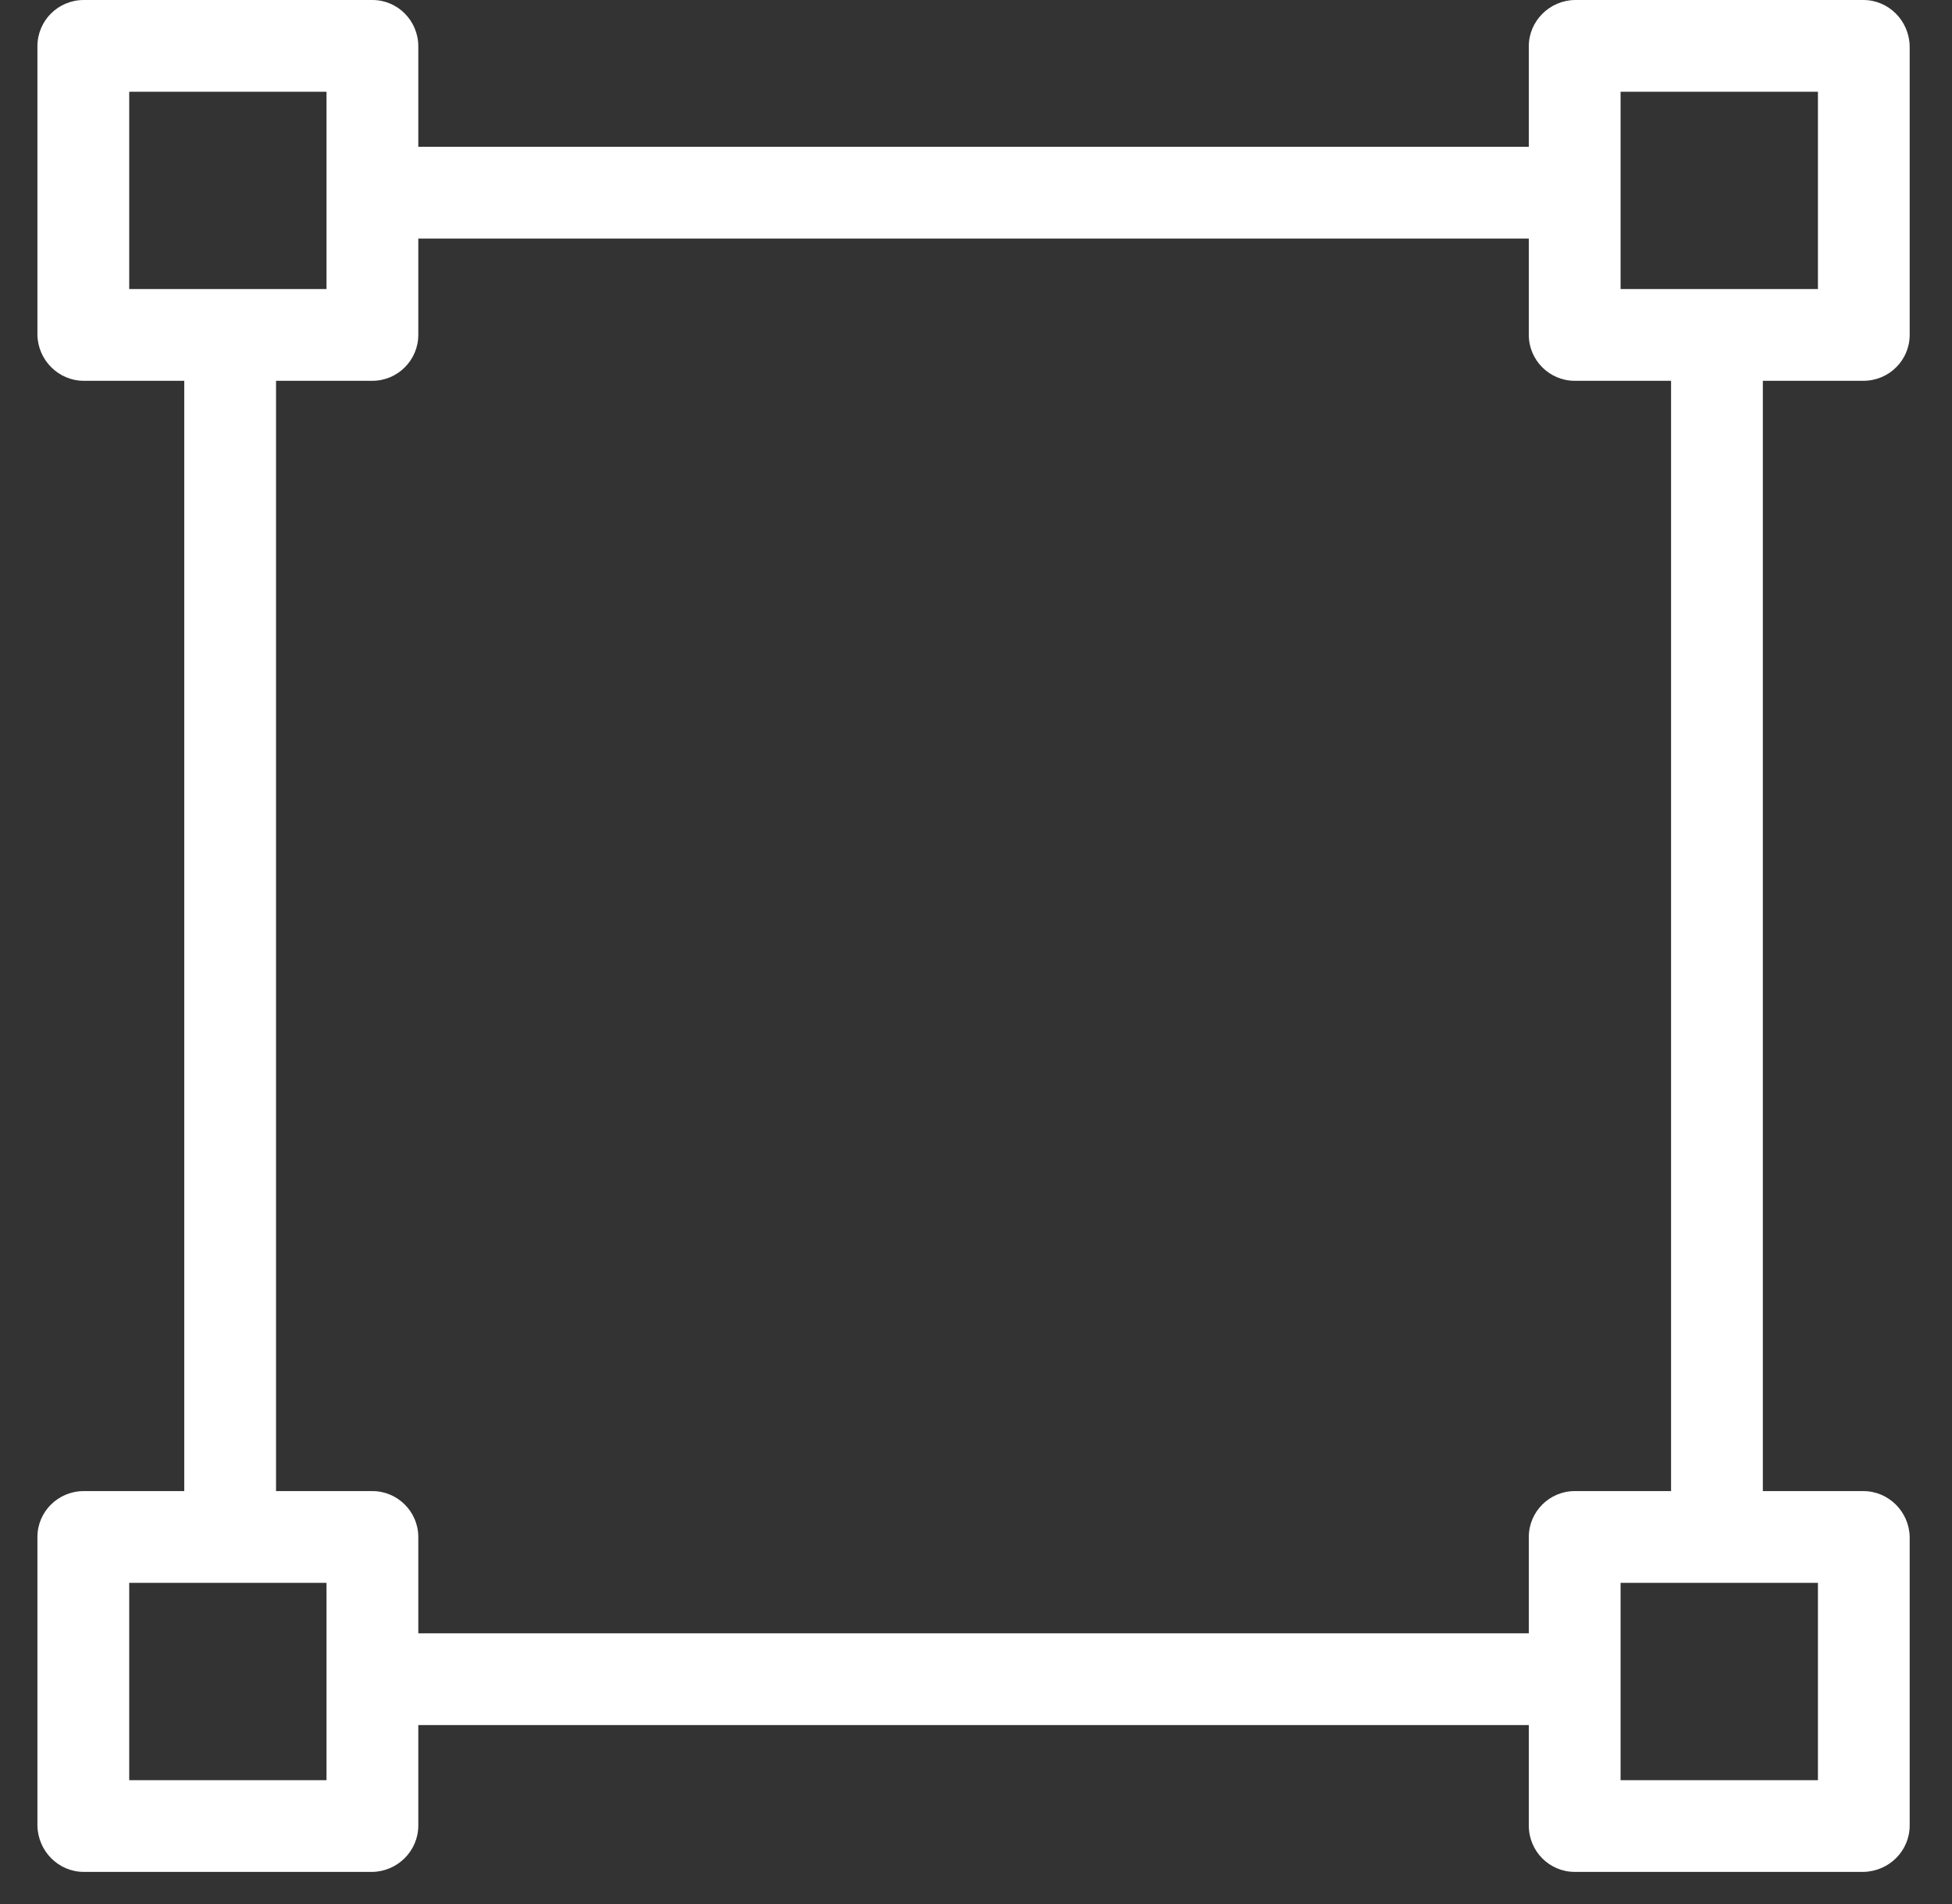 <svg width="41" height="40" viewBox="0 0 41 40" fill="none" xmlns="http://www.w3.org/2000/svg">
<rect x="0" y="0" width="41" height="40" fill="#333333" stroke="none"/>
<g clip-path="url(#clip0_7_30)">
<path d="M1.76 8C1.23 8 0.796 7.566 0.786 7.036V0.973C0.786 0.434 1.22 0 1.76 0H7.822C8.352 0 8.786 0.434 8.786 0.973V3.084H32.111V0.973C32.111 0.443 32.545 0.01 33.075 0H39.138C39.668 0 40.102 0.434 40.111 0.973V7.036C40.111 7.566 39.678 8 39.138 8H37.027V31.325H39.138C39.668 31.325 40.102 31.759 40.111 32.289V38.352C40.111 38.882 39.678 39.316 39.138 39.325H33.075C32.545 39.325 32.111 38.892 32.111 38.352V36.241H8.786V38.352C8.786 38.882 8.352 39.316 7.822 39.325H1.76C1.23 39.325 0.796 38.892 0.786 38.352V32.289C0.786 31.759 1.22 31.325 1.76 31.325H3.87V8H1.76ZM38.184 6.072V1.928H34.039V6.072H38.184ZM34.039 37.398H38.184V33.253H34.039V37.398ZM8.786 32.289V34.313H32.111V32.289C32.111 31.759 32.545 31.325 33.075 31.325H35.099V8H33.075C32.545 8 32.111 7.566 32.111 7.036V5.012H8.786V7.036C8.786 7.566 8.352 8 7.822 8H5.798V31.325H7.822C8.352 31.325 8.786 31.759 8.786 32.289ZM2.714 33.253V37.398H6.858V33.253H2.714ZM6.858 6.072V1.928H2.714V6.072H6.858Z" fill="white"/>
</g>
<defs>
<clipPath id="clip0_7_30">
<rect width="41" height="40" fill="white"/>
</clipPath>
</defs>
</svg>
